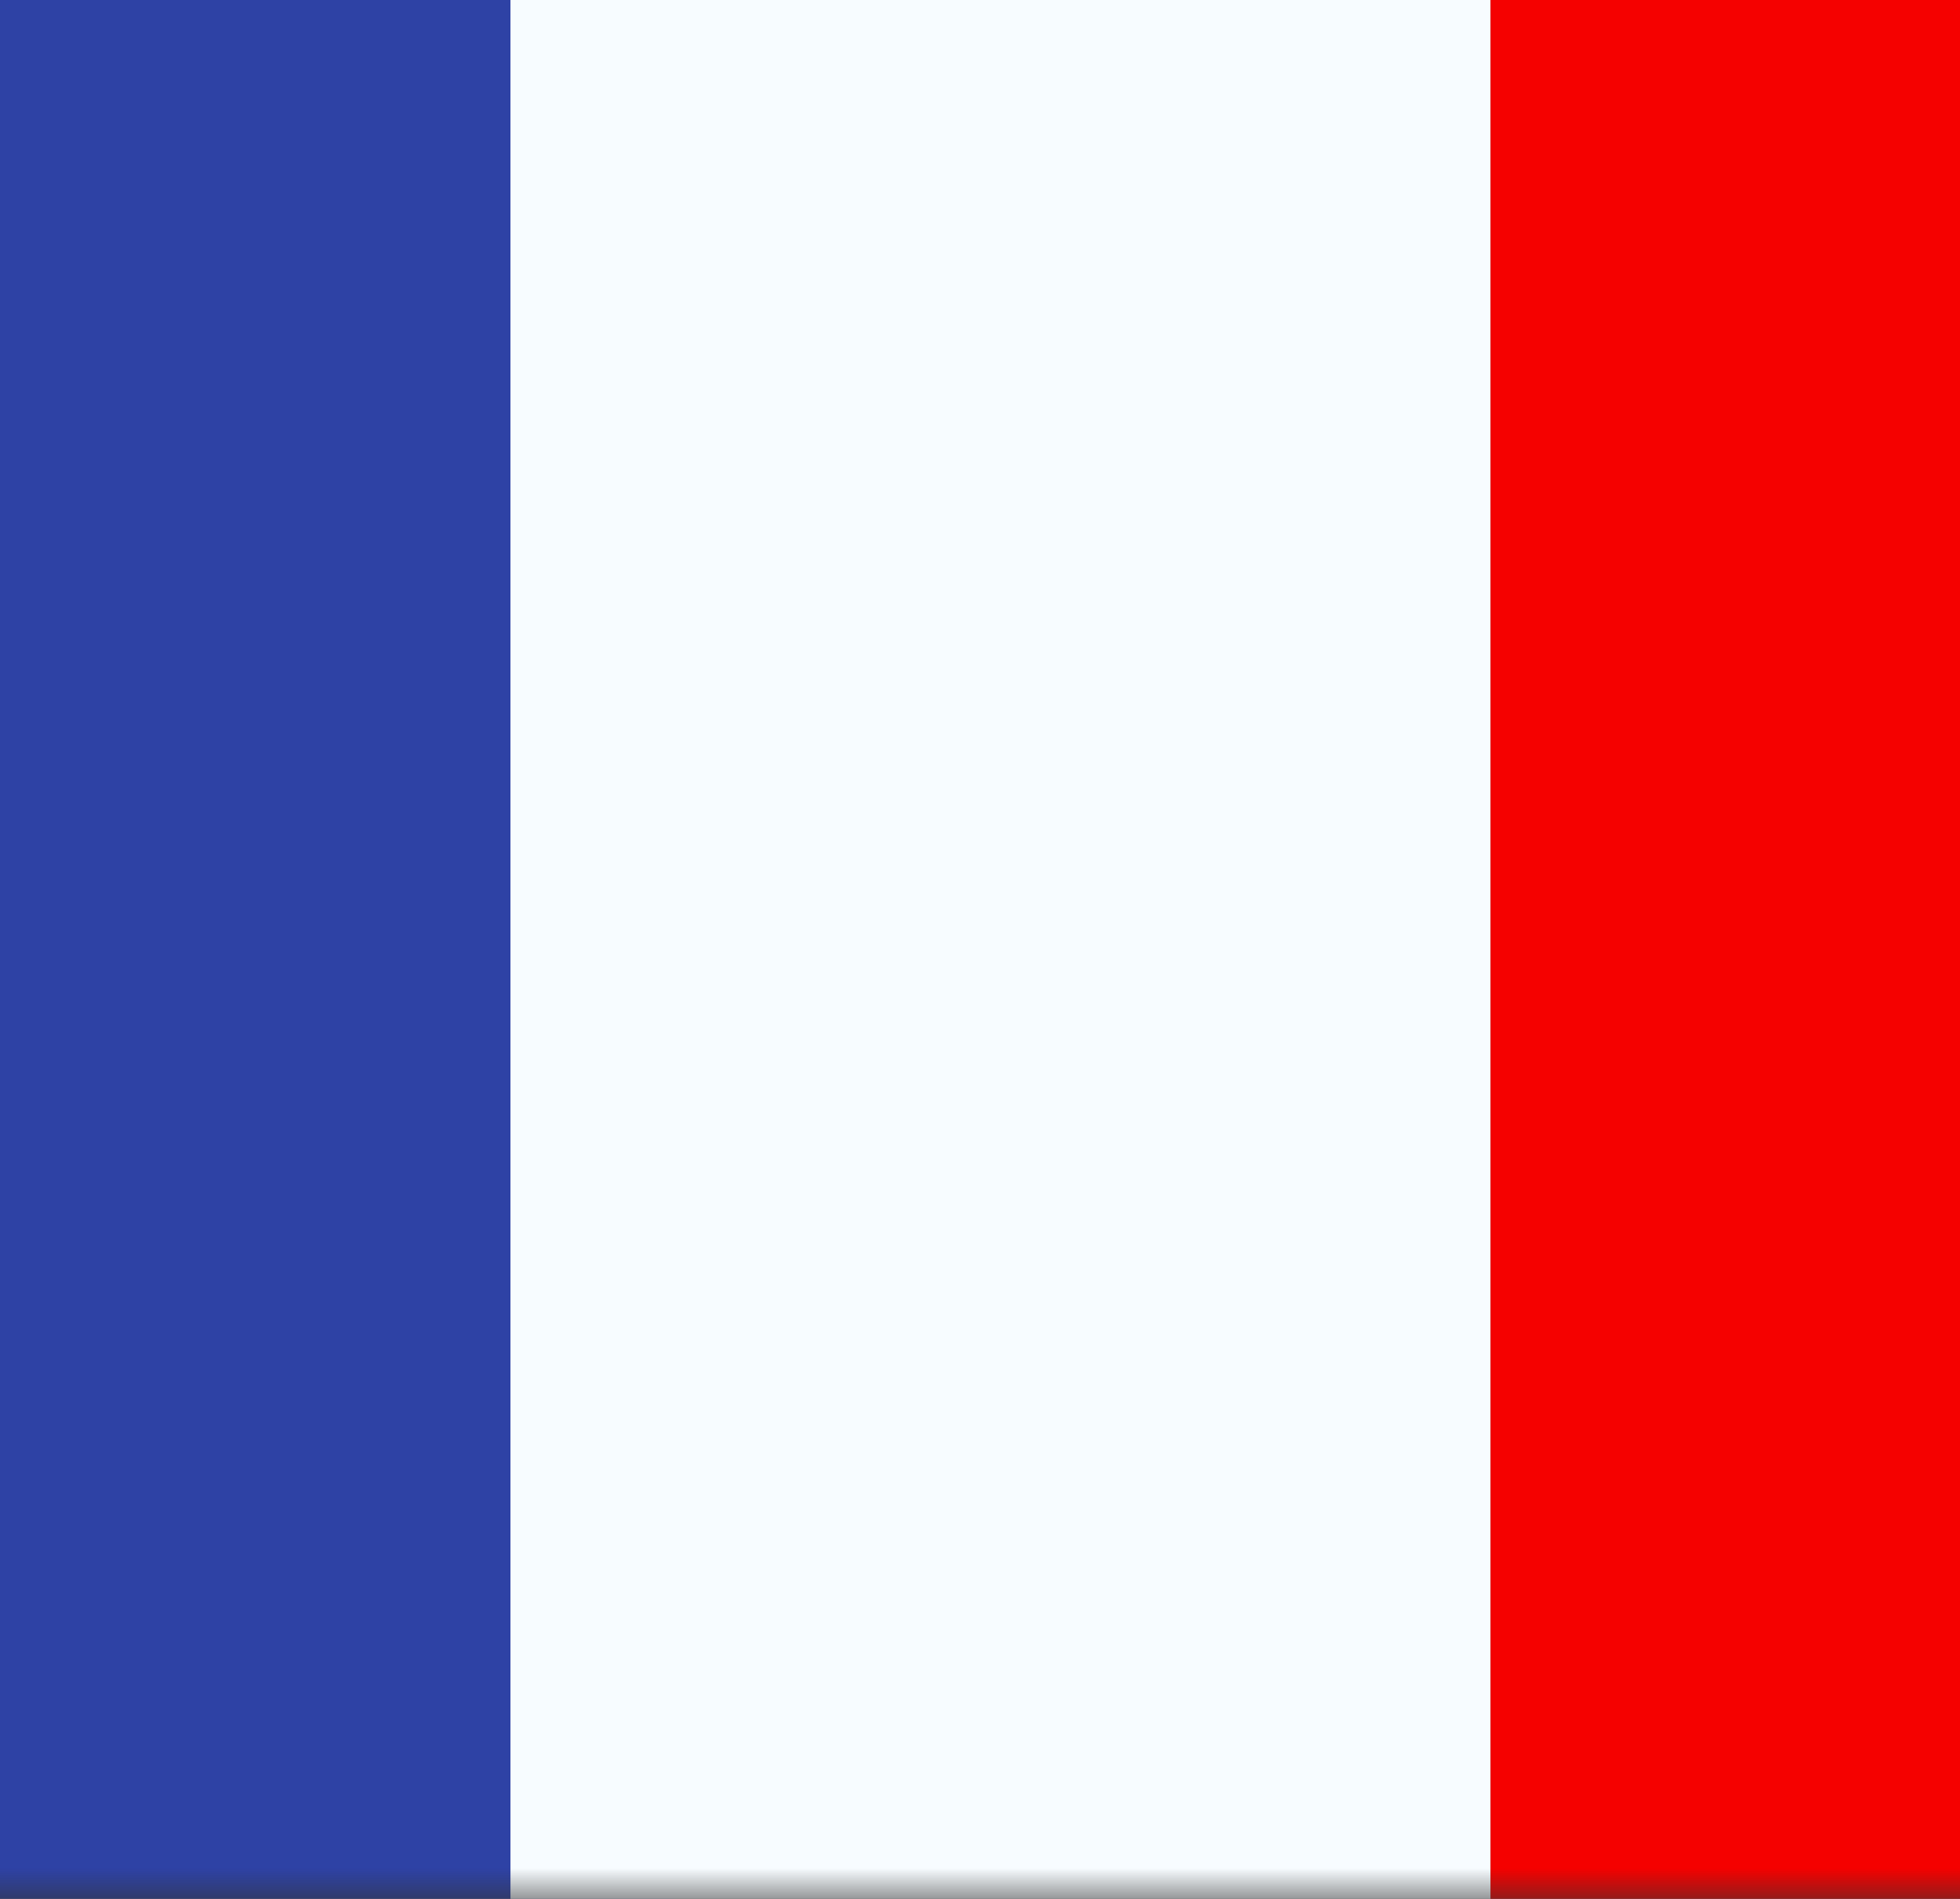 <svg width="32" height="31" viewBox="0 0 32 31" fill="none" xmlns="http://www.w3.org/2000/svg">
<rect x="0" y="0" width="32" height="31" fill="#333333" stroke="none"/>
<mask id="mask0_22_8846" style="mask-type:luminance" maskUnits="userSpaceOnUse" x="-5" y="-1" width="43" height="32">
<rect x="-5" y="-1" width="42.667" height="32" fill="white"/>
</mask>
<g mask="url(#mask0_22_8846)">
<path fill-rule="evenodd" clip-rule="evenodd" d="M24.334 -1H37.667V31H24.334V-1Z" fill="#F50100"/>
<path fill-rule="evenodd" clip-rule="evenodd" d="M-5 -1H11V31H-5V-1Z" fill="#2E42A5"/>
<path fill-rule="evenodd" clip-rule="evenodd" d="M8.334 -1H24.334V31H8.334V-1Z" fill="#F7FCFF"/>
</g>
</svg>

